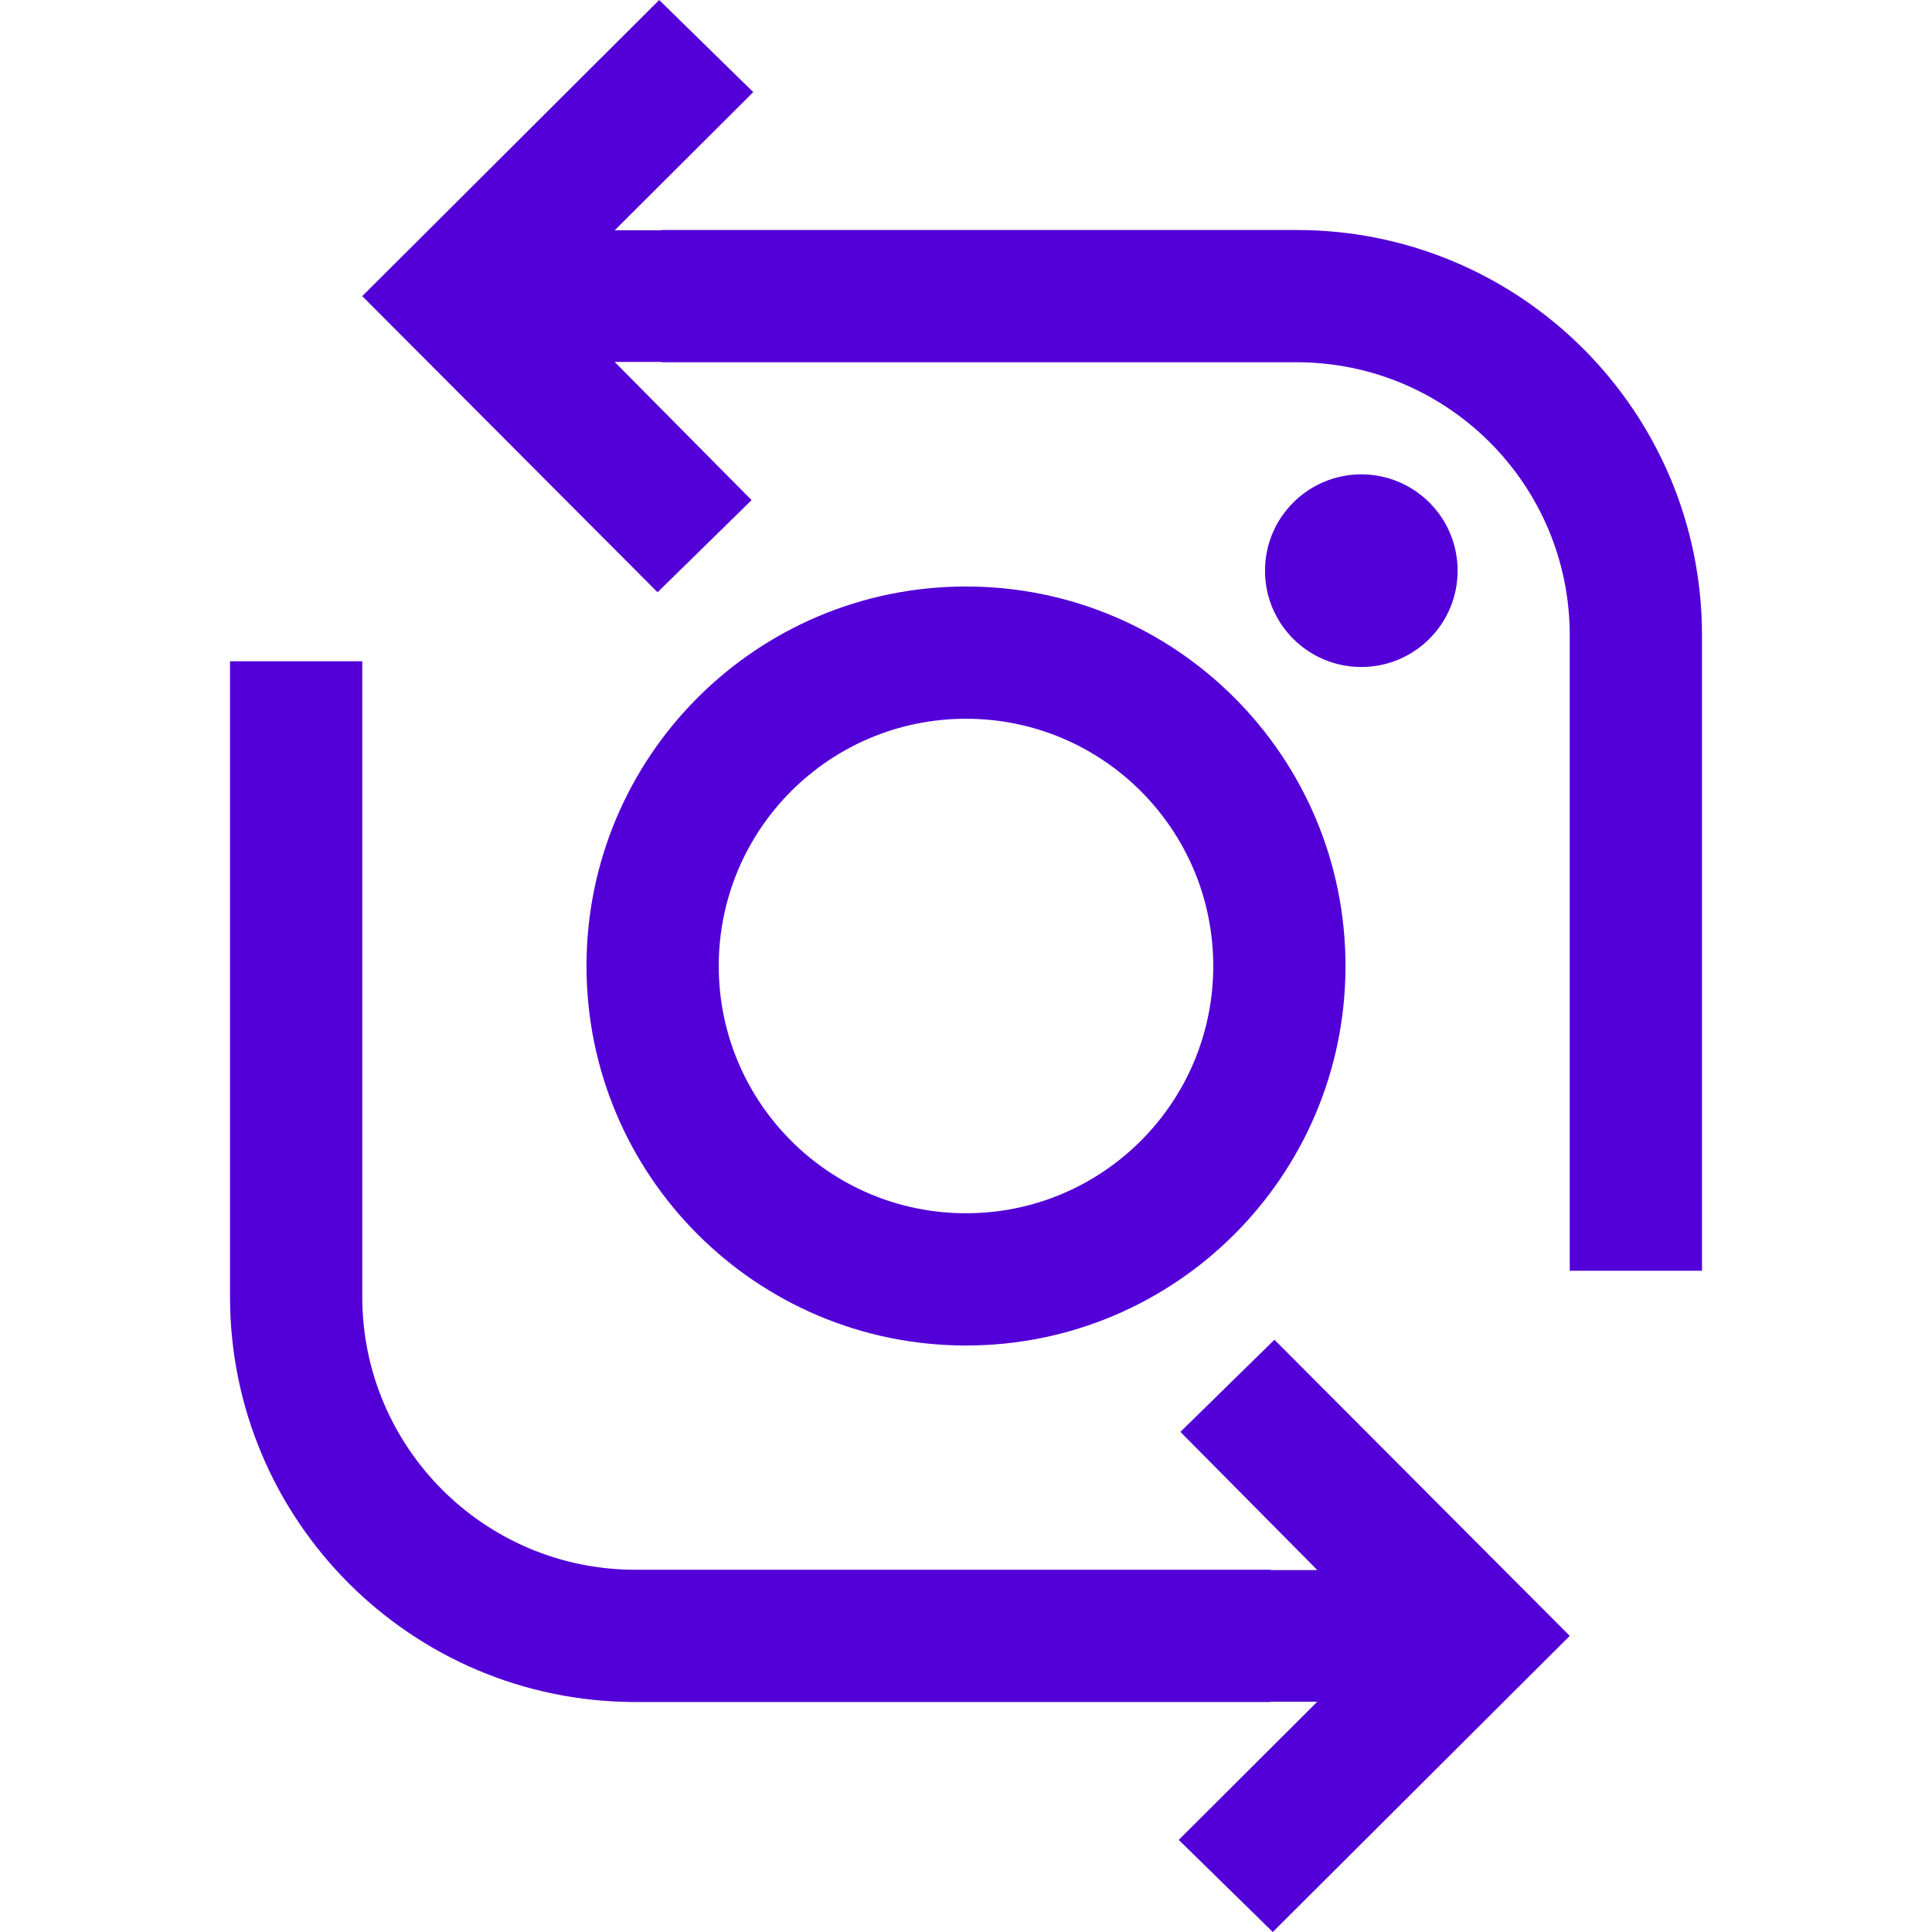 <svg xmlns="http://www.w3.org/2000/svg" width="512" height="512" viewBox="0 0 512 512" fill="none"><path fill-rule="evenodd" clip-rule="evenodd" d="M174.698 0L199.619 24.415L162.893 61.037L175.238 61.037V60.952H343.619C402.95 60.952 451.047 109.05 451.047 168.381L451.048 336.762H416V168.381C416 128.406 383.594 96 343.619 96H175.238V95.915H162.893L199.182 132.538L174.261 156.952L96 78.476L174.698 0ZM168.381 416H336.762V416.085H349.107L312.818 379.462L337.739 355.048L416 433.524L337.302 512L312.381 487.585L349.107 450.963H336.762V451.048L168.381 451.048C109.05 451.048 60.952 402.95 60.952 343.619V175.238H96V343.619C96 383.594 128.406 416 168.381 416ZM360.762 176.762C374.858 176.762 386.285 165.334 386.285 151.238C386.285 137.142 374.858 125.714 360.762 125.714C346.665 125.714 335.238 137.142 335.238 151.238C335.238 165.334 346.665 176.762 360.762 176.762ZM256 155.429C200.456 155.429 155.428 200.456 155.428 256C155.428 311.544 200.456 356.571 256 356.571C311.544 356.571 356.571 311.544 356.571 256C356.571 200.456 311.544 155.429 256 155.429ZM190.476 256C190.476 219.812 219.812 190.476 256 190.476C292.188 190.476 321.524 219.812 321.524 256C321.524 292.188 292.188 321.524 256 321.524C219.812 321.524 190.476 292.188 190.476 256Z" fill="#5200D7"></path></svg>